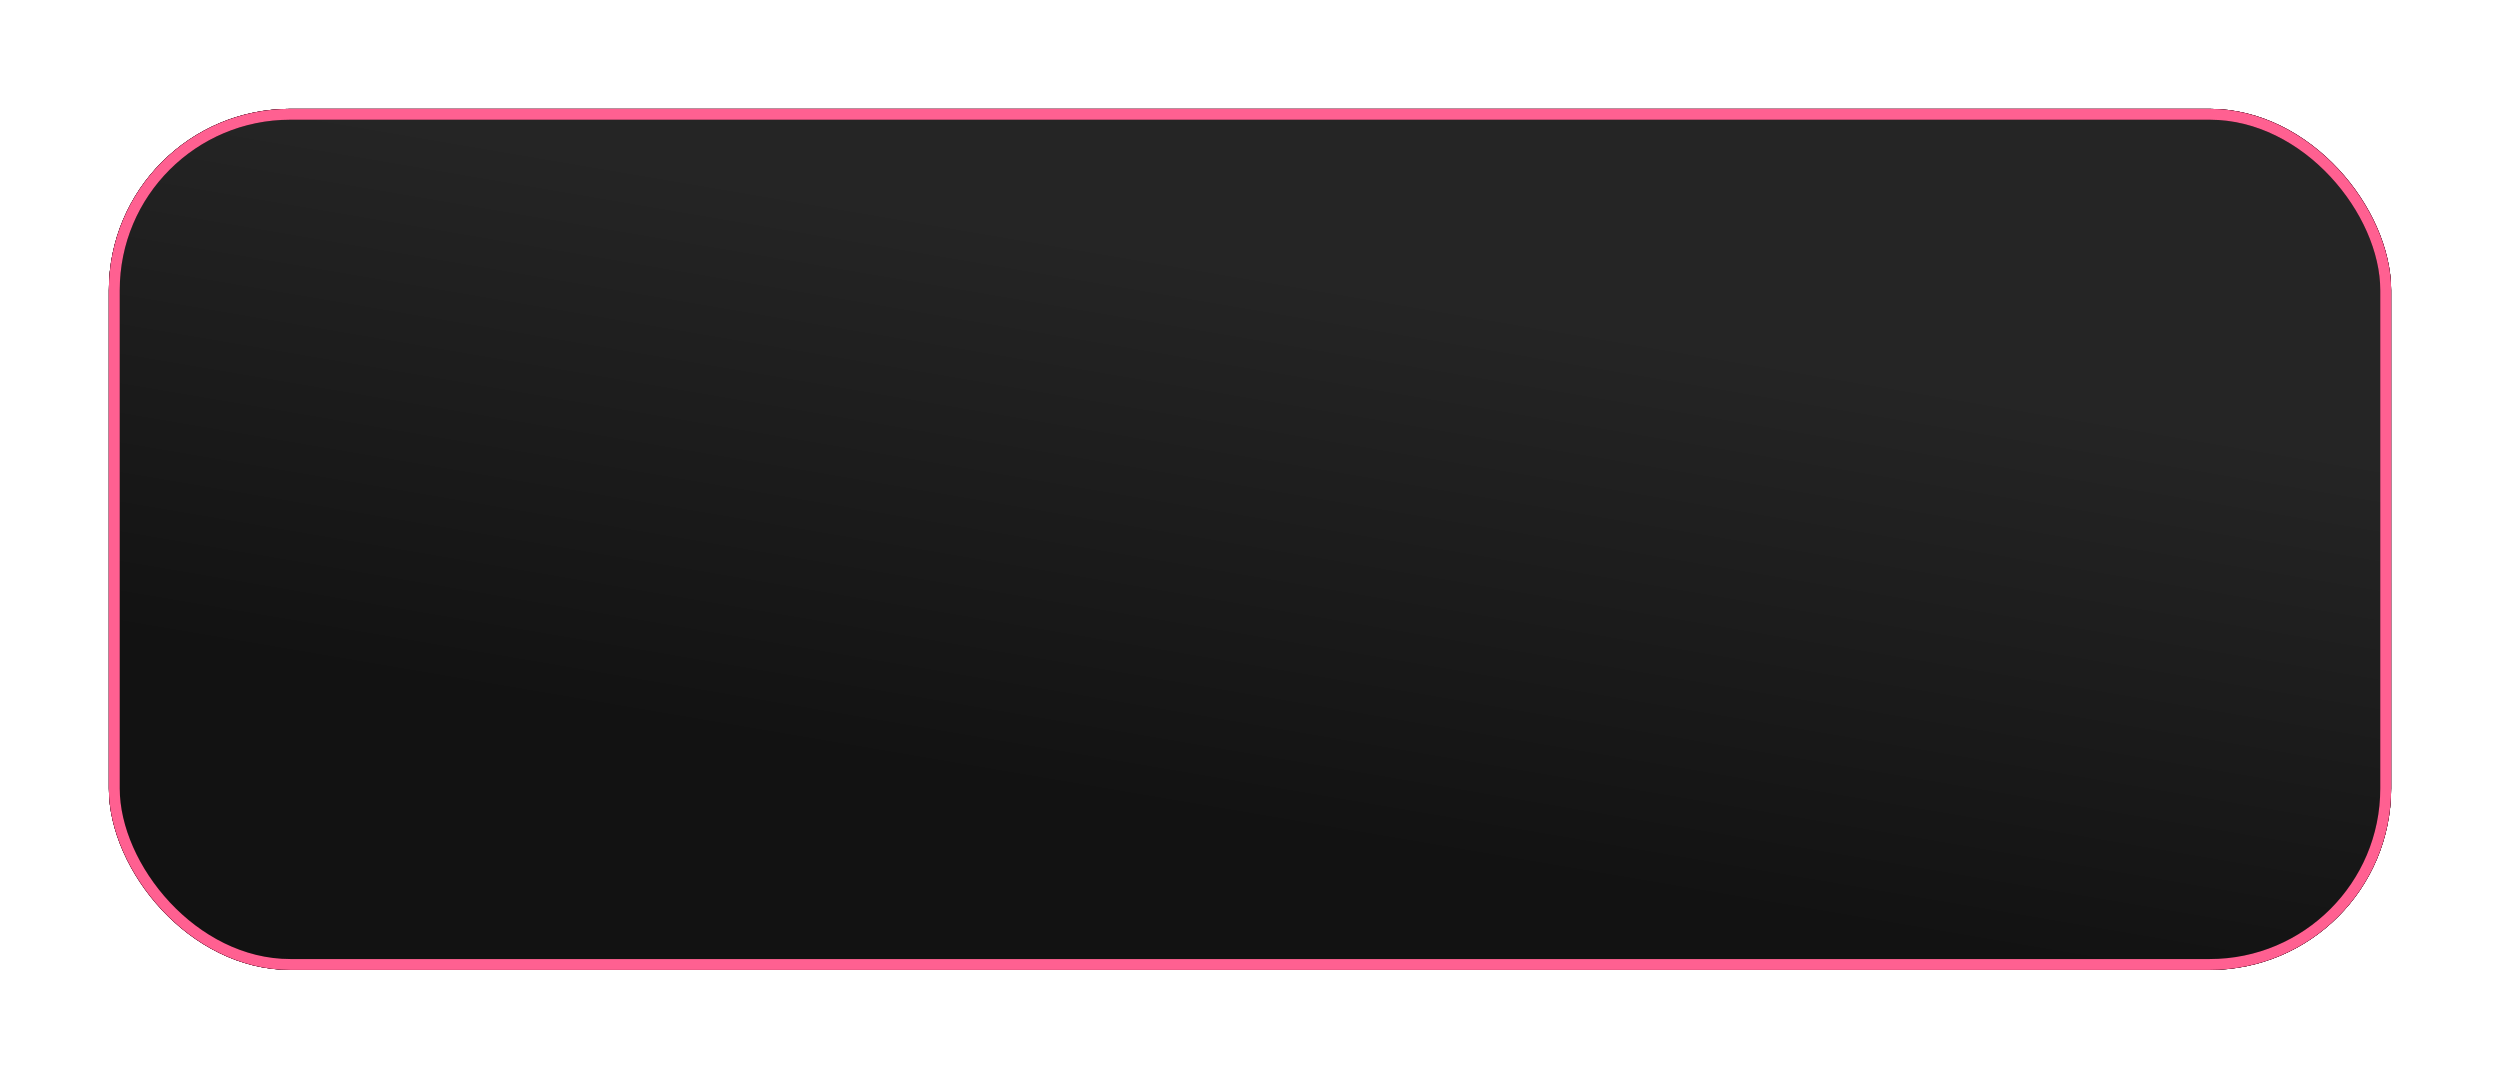 <?xml version="1.0" encoding="UTF-8"?> <svg xmlns="http://www.w3.org/2000/svg" width="689" height="298" viewBox="0 0 689 298" fill="none"><g filter="url(#filter0_f_326_6)"><rect x="30" y="30" width="629" height="237.309" rx="50" fill="#D9D9D9"></rect><rect x="30" y="30" width="629" height="237.309" rx="50" fill="url(#paint0_linear_326_6)"></rect><rect x="33.5" y="33.5" width="622" height="230.309" rx="46.5" stroke="black" stroke-width="7"></rect><rect x="33.5" y="33.5" width="622" height="230.309" rx="46.5" stroke="#DD366A" stroke-width="7"></rect></g><rect x="31.5" y="31.5" width="626" height="234.309" rx="48.5" fill="#D9D9D9"></rect><rect x="31.5" y="31.5" width="626" height="234.309" rx="48.5" fill="url(#paint1_linear_326_6)"></rect><rect x="31.5" y="31.5" width="626" height="234.309" rx="48.5" stroke="black" stroke-width="3"></rect><rect x="31.5" y="31.5" width="626" height="234.309" rx="48.5" stroke="#FF6091" stroke-width="3"></rect><defs><filter id="filter0_f_326_6" x="0" y="0" width="689" height="297.31" filterUnits="userSpaceOnUse" color-interpolation-filters="sRGB"><feFlood flood-opacity="0" result="BackgroundImageFix"></feFlood><feBlend mode="normal" in="SourceGraphic" in2="BackgroundImageFix" result="shape"></feBlend><feGaussianBlur stdDeviation="15" result="effect1_foregroundBlur_326_6"></feGaussianBlur></filter><linearGradient id="paint0_linear_326_6" x1="386.681" y1="235.27" x2="412.384" y2="84.59" gradientUnits="userSpaceOnUse"><stop stop-color="#181818"></stop><stop offset="1" stop-color="#282828"></stop></linearGradient><linearGradient id="paint1_linear_326_6" x1="386.681" y1="235.27" x2="412.384" y2="84.59" gradientUnits="userSpaceOnUse"><stop stop-color="#121212"></stop><stop offset="1" stop-color="#252525"></stop></linearGradient></defs></svg> 